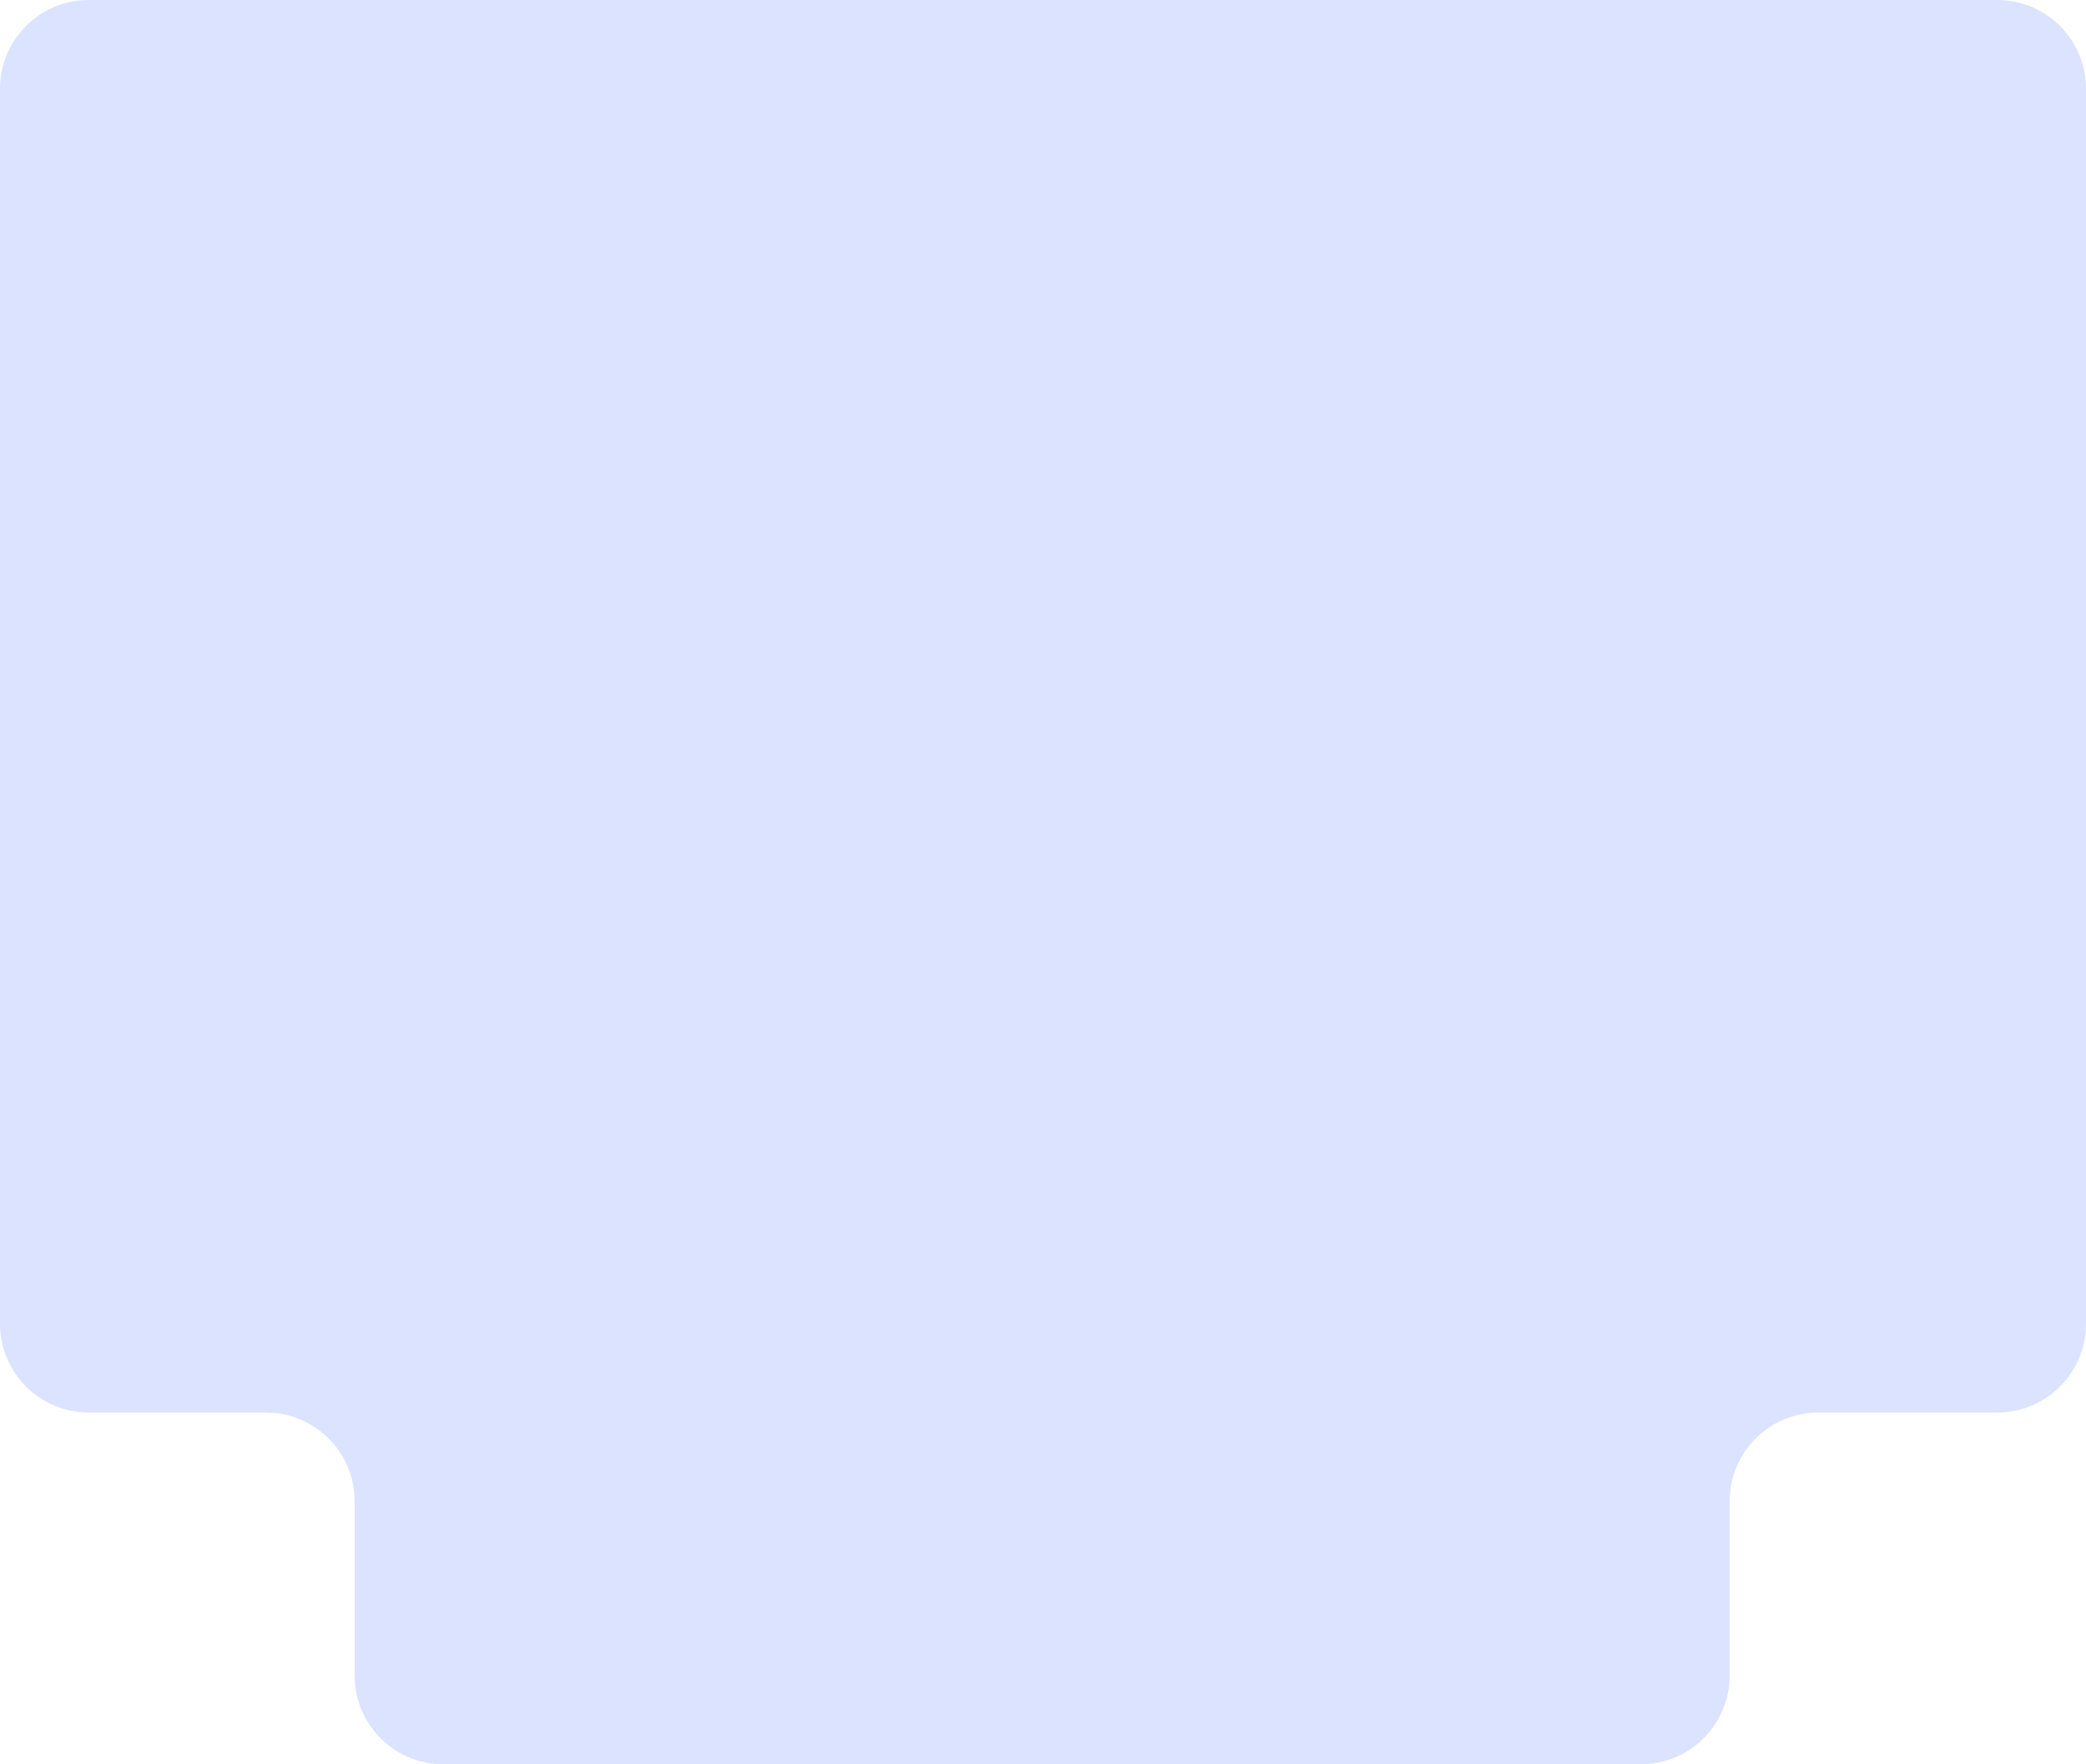 <?xml version="1.0" encoding="UTF-8"?> <svg xmlns="http://www.w3.org/2000/svg" width="940" height="795" viewBox="0 0 940 795" fill="none"> <path fill-rule="evenodd" clip-rule="evenodd" d="M0 40C0 17.909 17.909 0 40 0H900C922.091 0 940 17.909 940 40V596.487C940 618.579 922.091 636.487 900 636.487H819.416C797.325 636.487 779.416 654.396 779.416 676.487V755C779.416 777.091 761.507 795 739.416 795H199.8C177.709 795 159.8 777.091 159.8 755V676.487C159.8 654.396 141.891 636.487 119.8 636.487H40C17.909 636.487 0 618.579 0 596.487V40Z" fill="#DBE3FF"></path> </svg> 